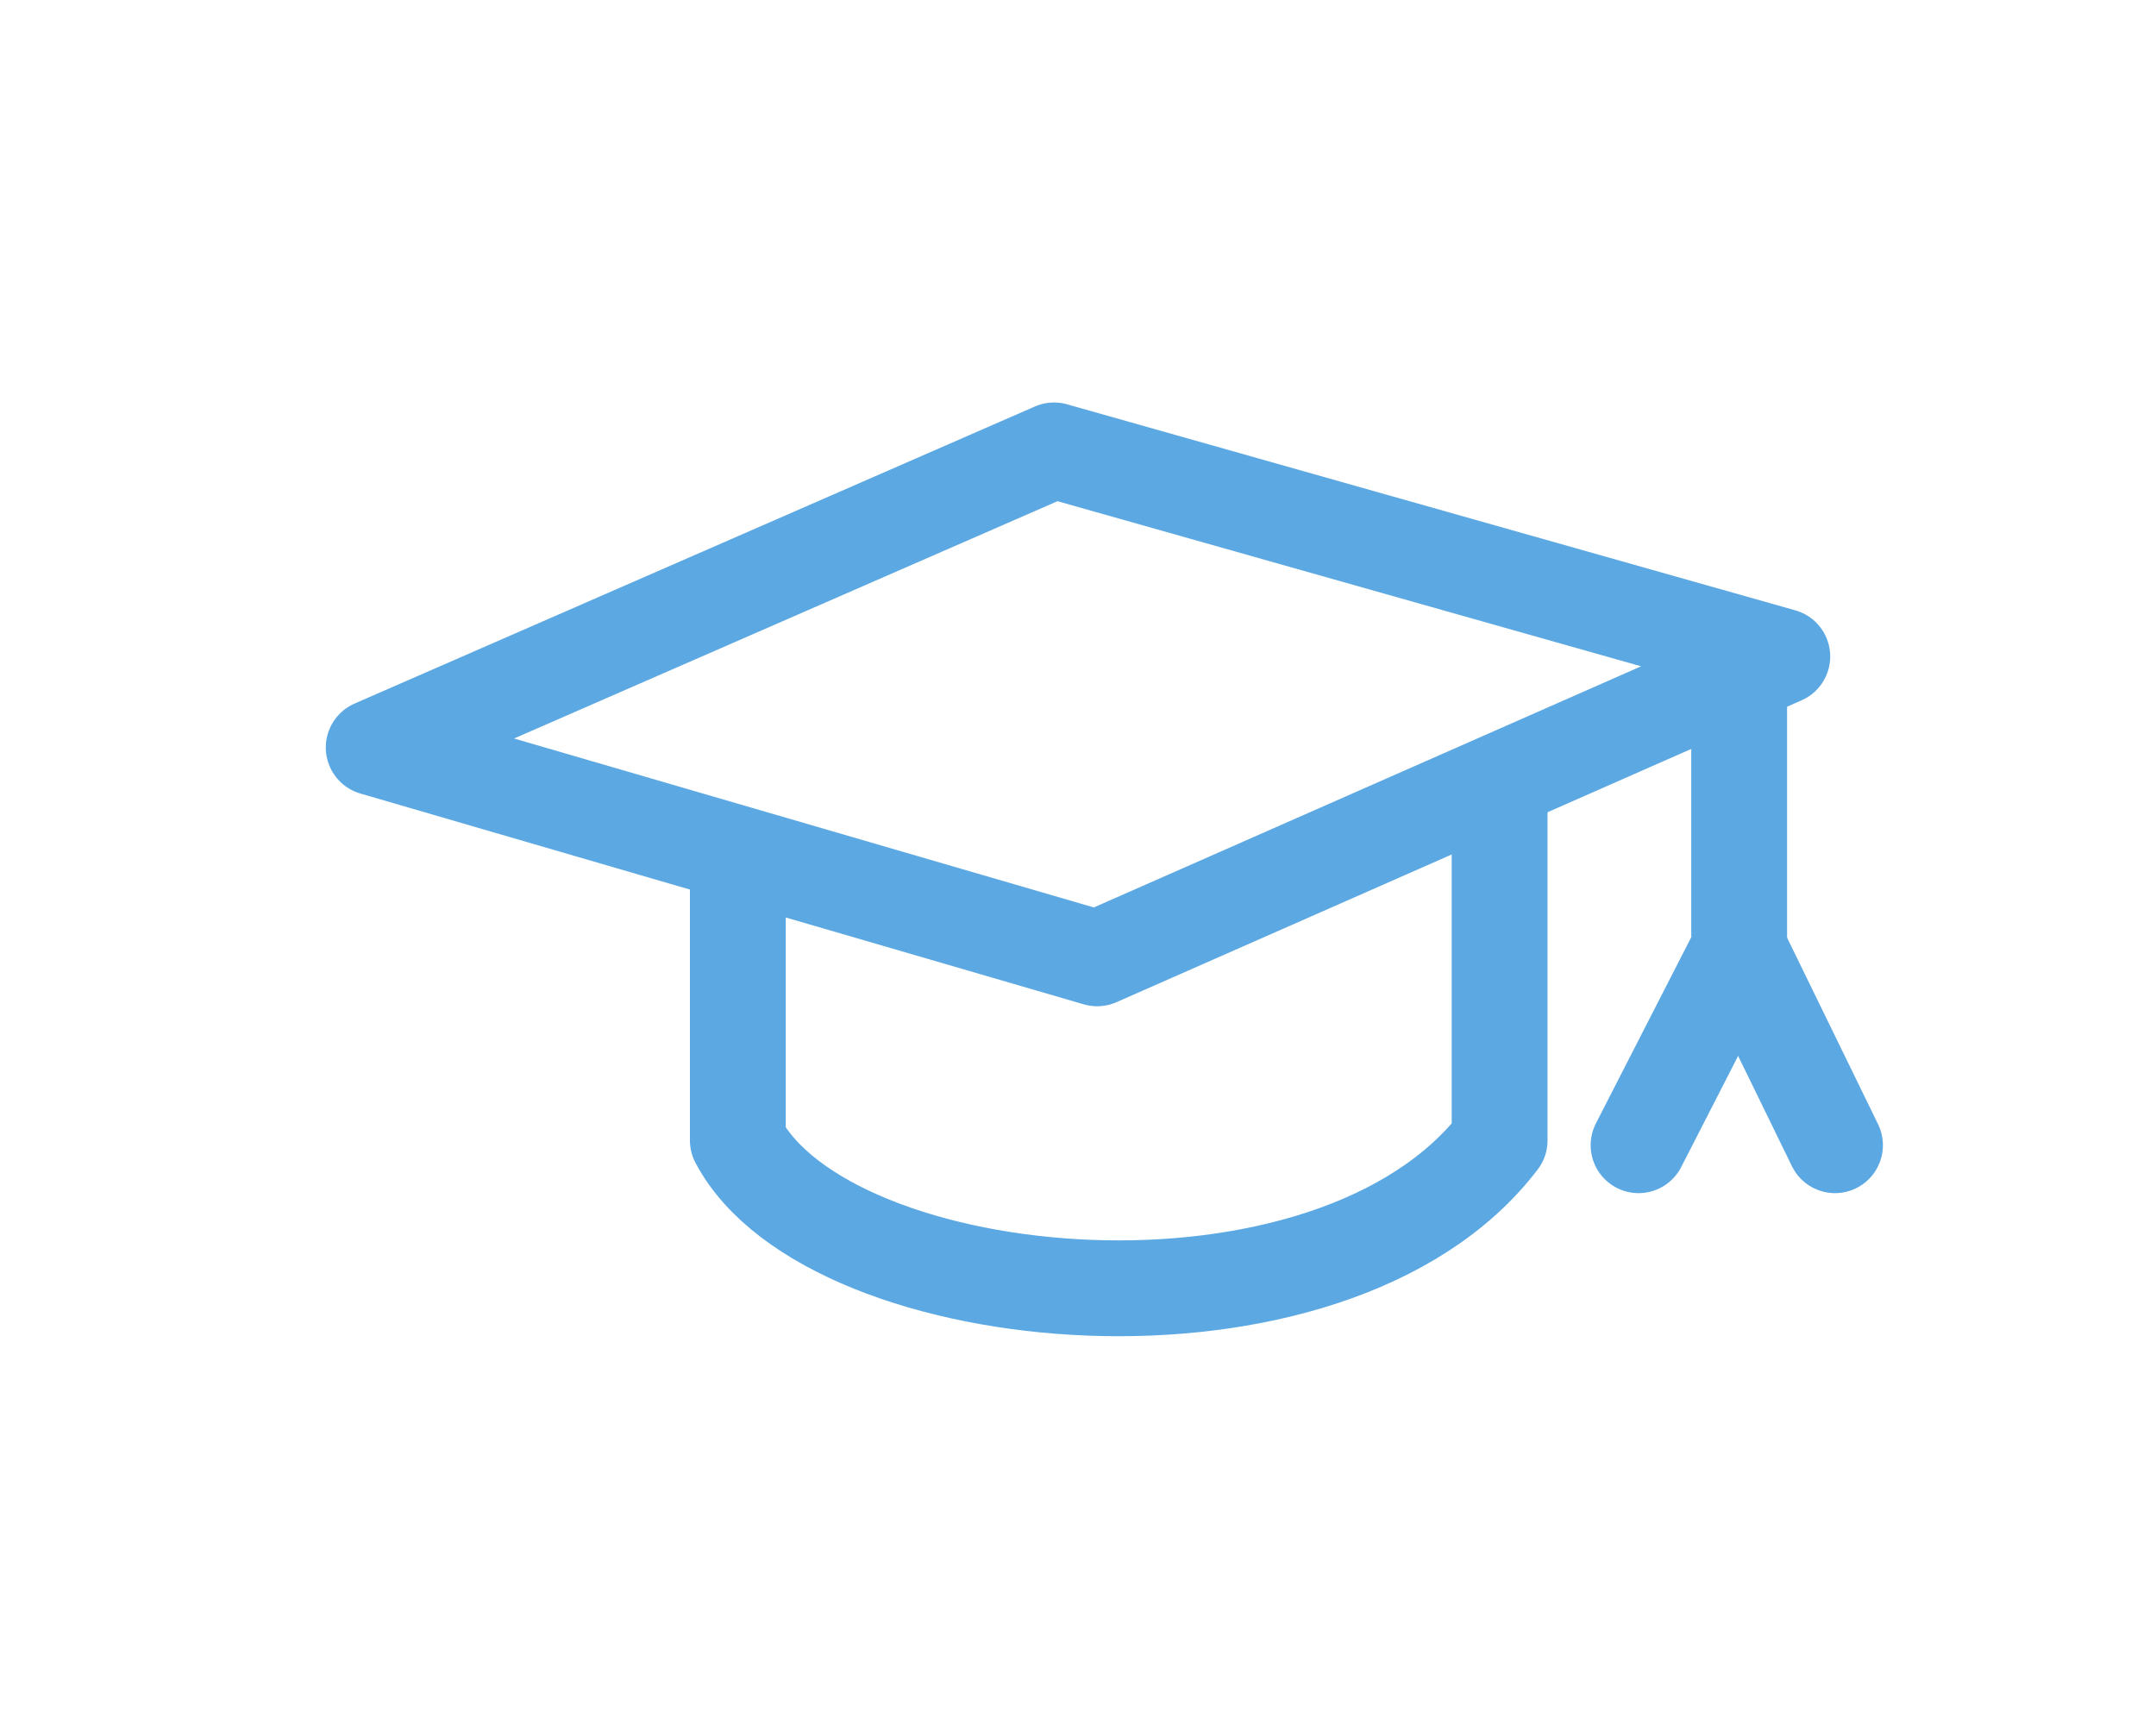 <svg xmlns="http://www.w3.org/2000/svg" width="45" height="36" viewBox="0 0 45 36"><path d="M7.8,15.6,22.9,20l14.3-6.3L22,9.4Z" fill="none" stroke="#5ba8e3" stroke-linecap="round" stroke-linejoin="round" stroke-miterlimit="10" stroke-width="2"/><path d="M15.4,18.5v5.3c1.9,3.6,12.4,4.6,15.9,0V16.6" fill="none" stroke="#5ba8e3" stroke-linecap="round" stroke-linejoin="round" stroke-miterlimit="10" stroke-width="2"/><line x1="2" y1="4.1" transform="translate(36.3 19.8)" stroke-width="2" stroke="#5ba8e3" stroke-linecap="round" stroke-linejoin="round" stroke-miterlimit="10" fill="none"/><path d="M36.3,14.2v5.6l-2.1,4.1" fill="none" stroke="#5ba8e3" stroke-linecap="round" stroke-linejoin="round" stroke-miterlimit="10" stroke-width="2"/><rect width="45" height="36" fill="none"/></svg>